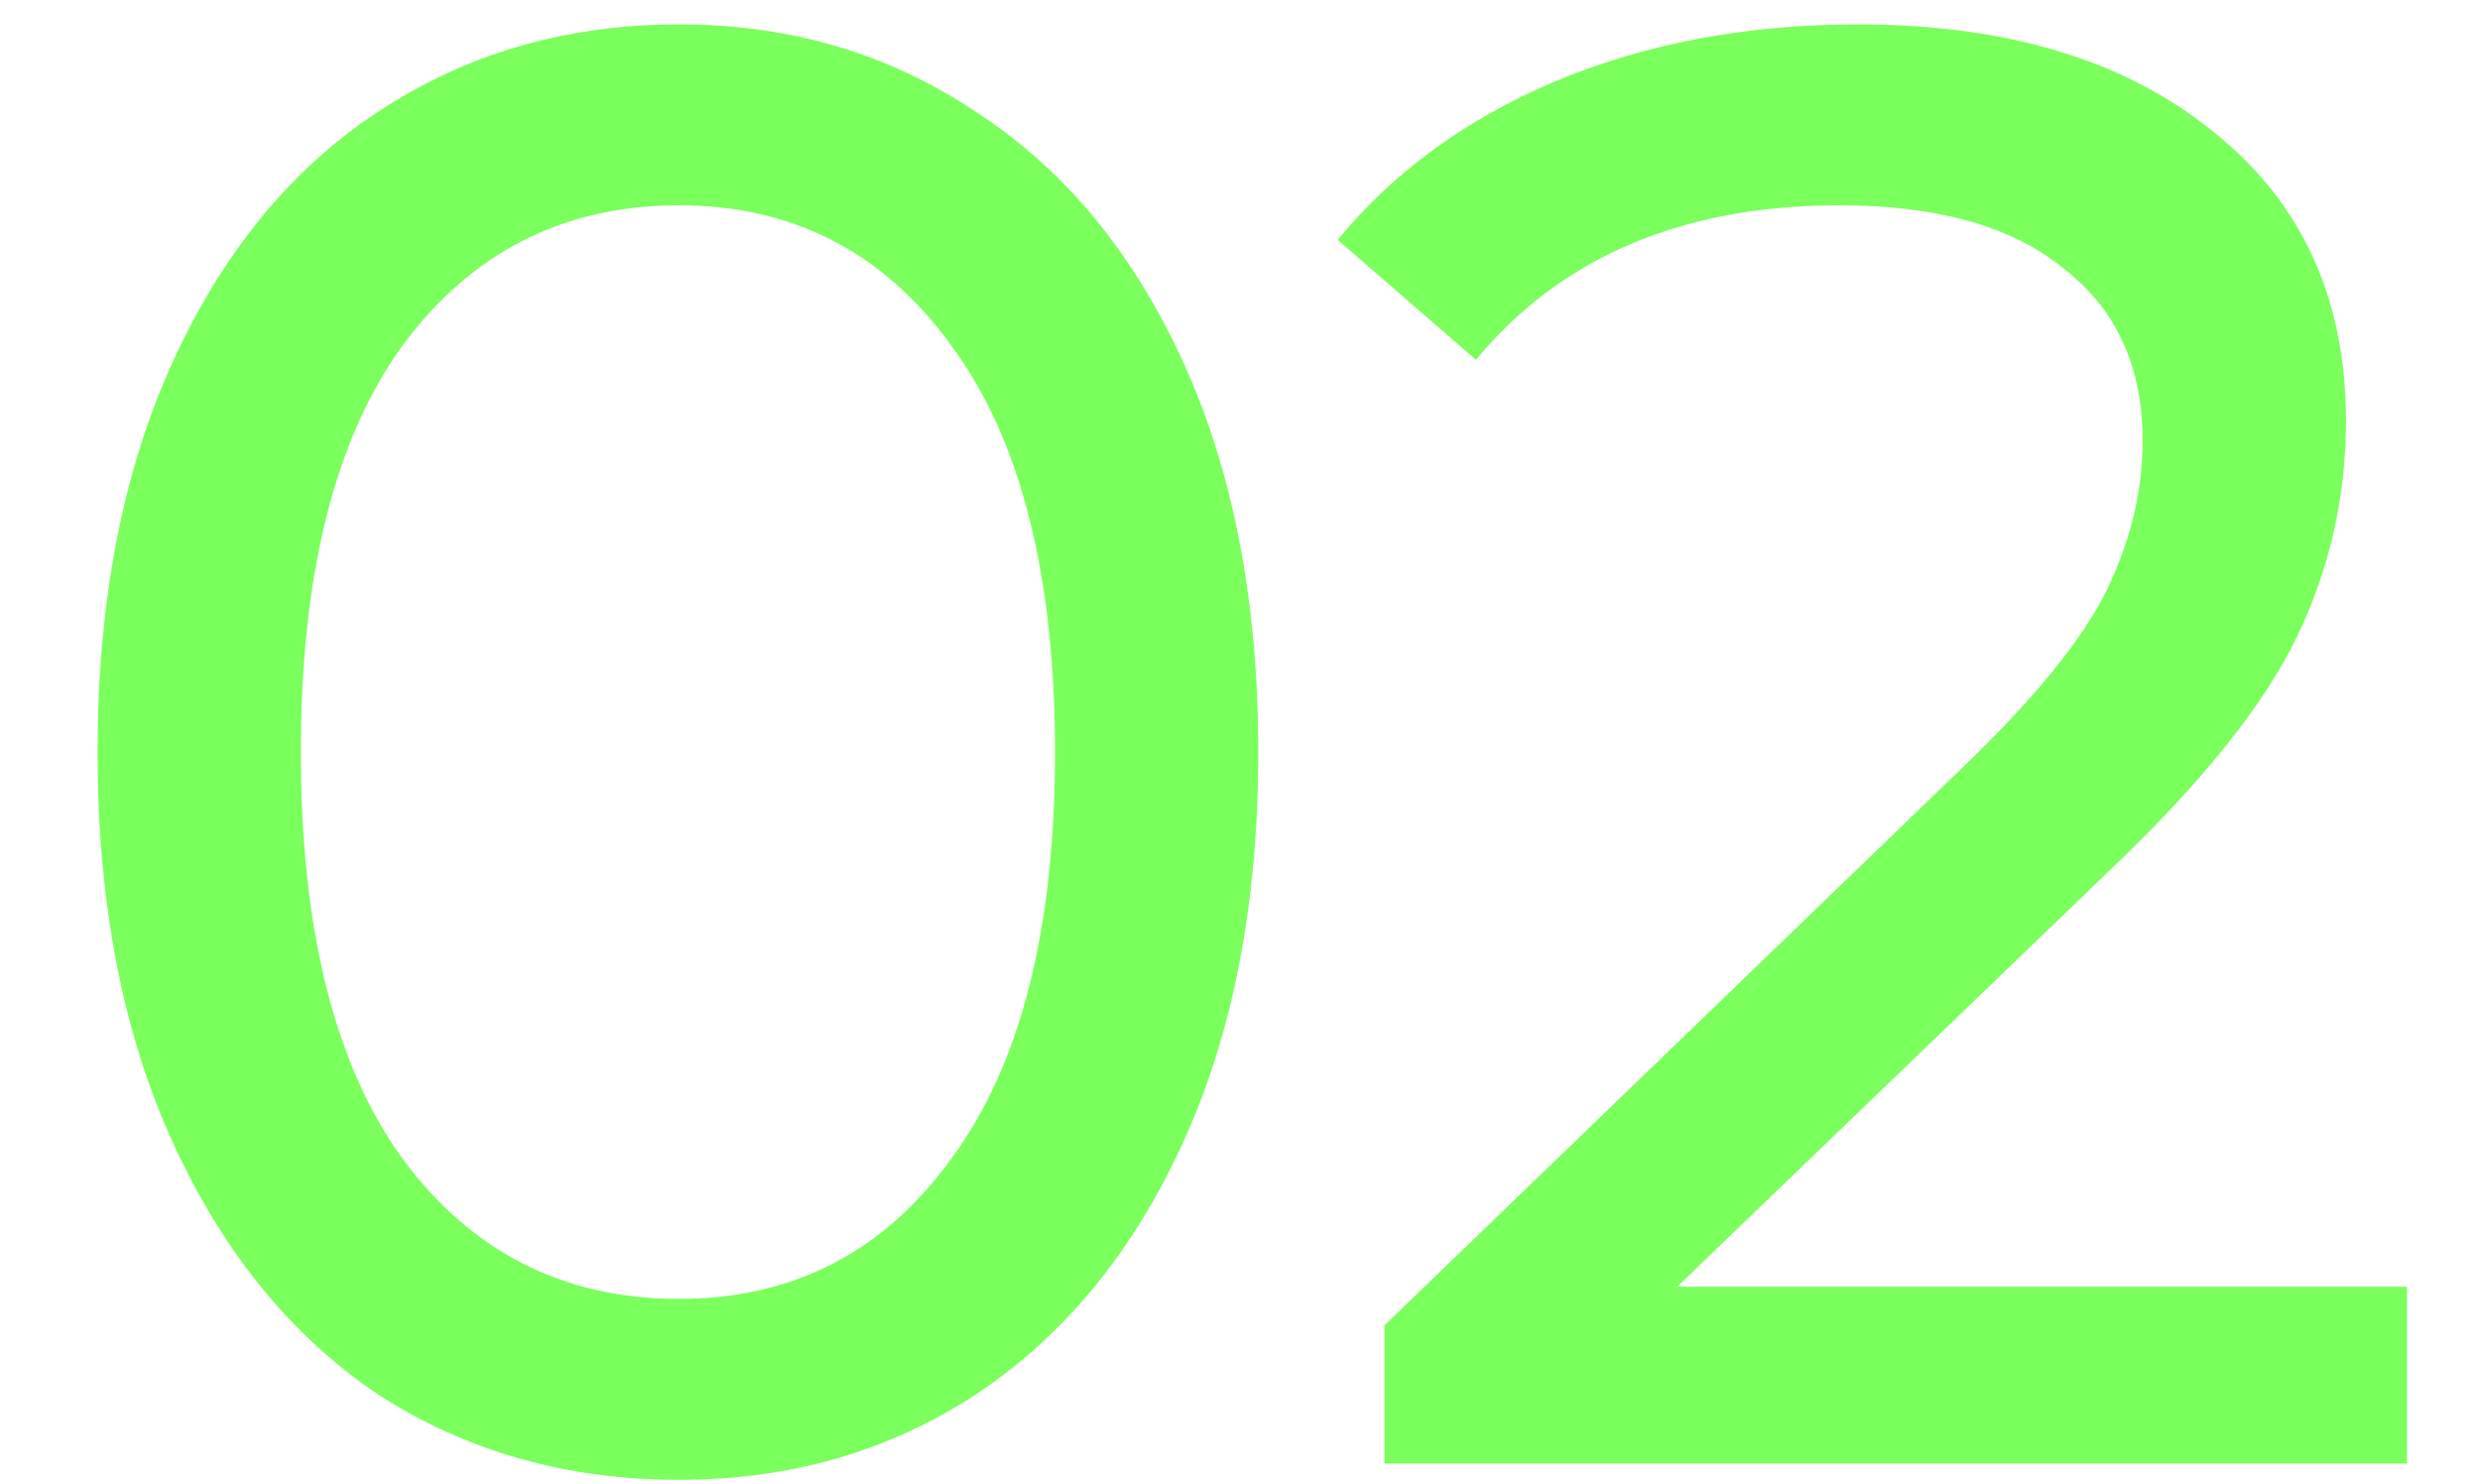 <svg width="122" height="73" viewBox="0 0 122 73" fill="none" xmlns="http://www.w3.org/2000/svg">
<path d="M33.4 72.8C27.867 72.8 22.933 71.4 18.6 68.6C14.333 65.733 10.967 61.6 8.5 56.2C6.033 50.8 4.8 44.4 4.8 37C4.8 29.6 6.033 23.2 8.5 17.8C10.967 12.4 14.333 8.3 18.6 5.5C22.933 2.633 27.867 1.2 33.4 1.2C38.867 1.2 43.733 2.633 48 5.5C52.333 8.3 55.733 12.4 58.2 17.8C60.667 23.2 61.9 29.6 61.9 37C61.9 44.4 60.667 50.8 58.2 56.2C55.733 61.6 52.333 65.733 48 68.6C43.733 71.4 38.867 72.8 33.4 72.8ZM33.4 63.9C39 63.9 43.467 61.6 46.8 57C50.2 52.4 51.9 45.733 51.9 37C51.9 28.267 50.2 21.6 46.8 17C43.467 12.4 39 10.1 33.4 10.1C27.733 10.1 23.2 12.4 19.8 17C16.467 21.6 14.8 28.267 14.8 37C14.8 45.733 16.467 52.4 19.8 57C23.2 61.6 27.733 63.9 33.4 63.9ZM118.406 63.3V72H68.106V65.2L96.606 37.7C100.073 34.367 102.406 31.5 103.606 29.1C104.806 26.633 105.406 24.167 105.406 21.7C105.406 18.033 104.106 15.2 101.506 13.2C98.973 11.133 95.306 10.1 90.506 10.1C82.773 10.1 76.806 12.633 72.606 17.7L65.806 11.8C68.54 8.467 72.106 5.867 76.506 4C80.973 2.133 85.94 1.2 91.406 1.2C98.74 1.2 104.573 2.967 108.906 6.5C113.24 9.967 115.406 14.7 115.406 20.7C115.406 24.433 114.606 27.967 113.006 31.3C111.406 34.633 108.373 38.433 103.906 42.7L82.506 63.3H118.406Z" fill="#7AFF5C"/>
</svg>

